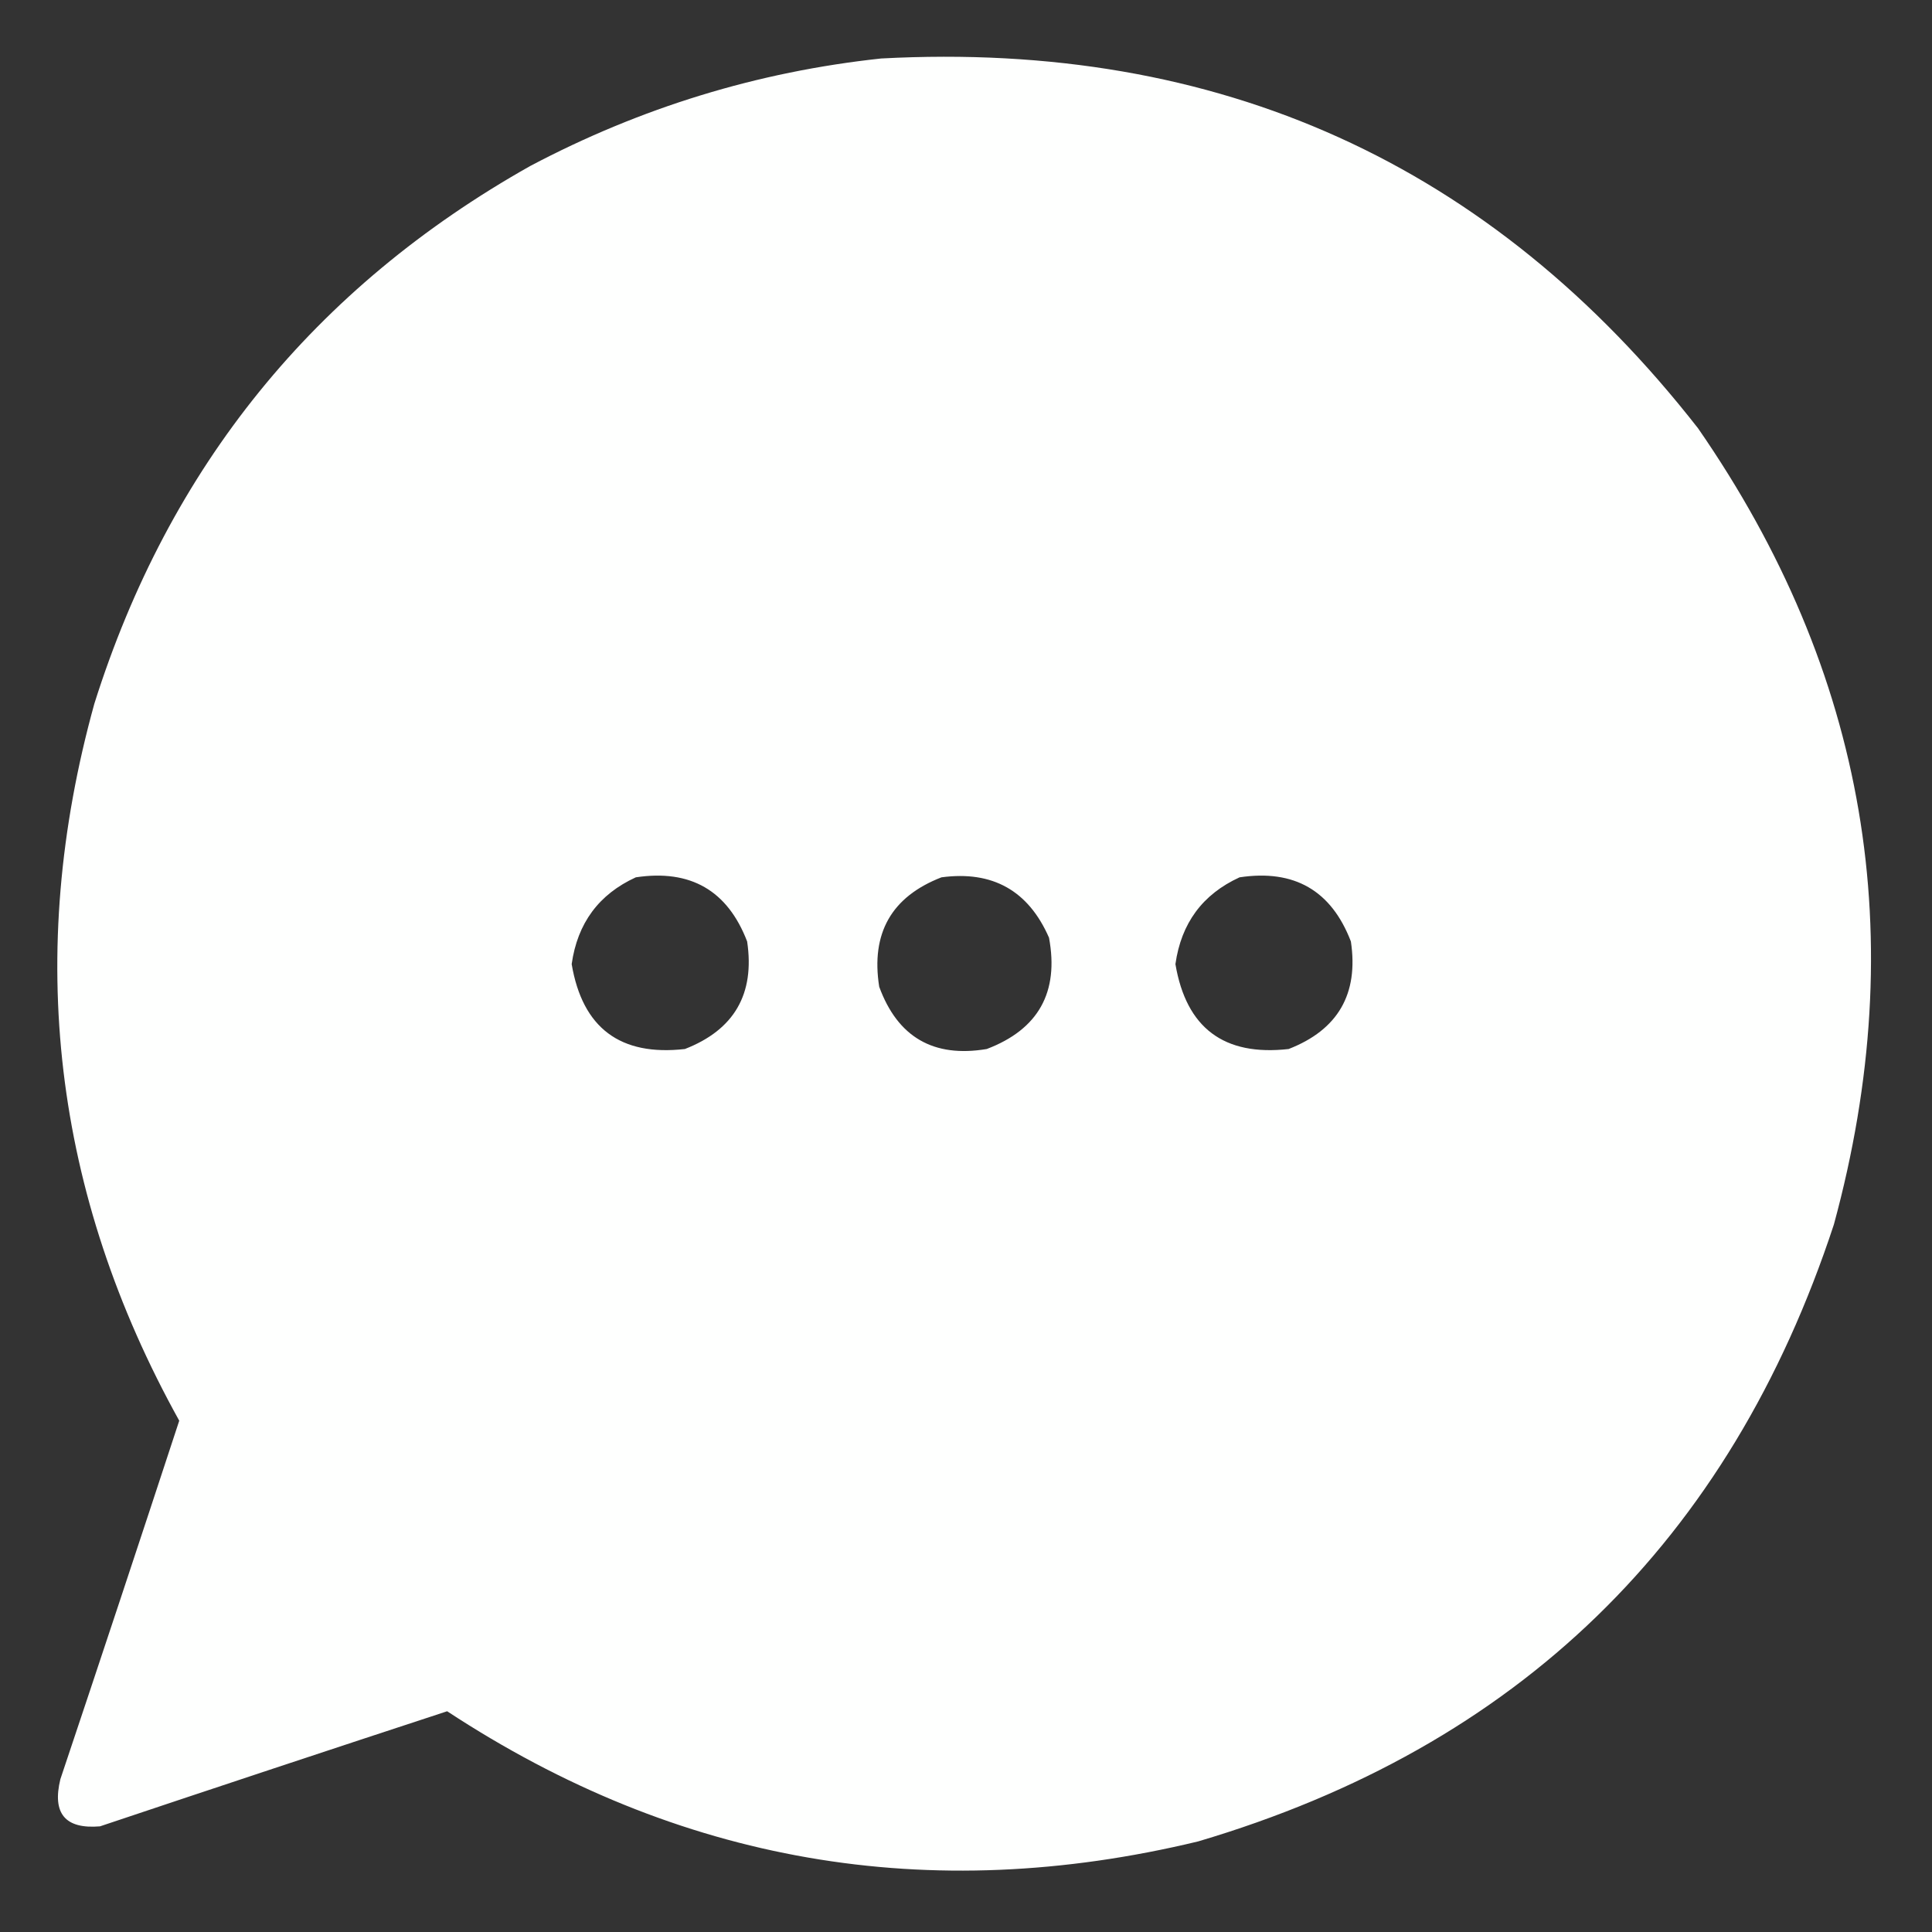 <svg xmlns="http://www.w3.org/2000/svg" xmlns:xlink="http://www.w3.org/1999/xlink" width="512px" height="512px" style="shape-rendering:geometricPrecision; text-rendering:geometricPrecision; image-rendering:optimizeQuality; fill-rule:evenodd; clip-rule:evenodd"><rect width="100%" height="100%" fill="#333333" stroke="none"/><g><path style="opacity:1" fill="#fefffe" d="M 233.5,15.5 C 323.053,10.703 395.22,43.369 450,113.5C 494.711,178.096 506.711,248.43 486,324.5C 458.398,408.435 402.231,462.935 317.5,488C 246.066,505.206 179.733,493.706 118.5,453.5C 87.802,463.566 57.135,473.733 26.5,484C 17.284,484.777 13.784,480.61 16,471.5C 26.601,439.865 37.101,408.198 47.5,376.5C 14.087,316.283 6.587,252.95 25,186.5C 44.802,123.712 83.302,76.212 140.5,44C 169.795,28.51 200.795,19.01 233.5,15.5 Z M 168.5,232.5 C 182.981,230.318 192.814,235.985 198,249.5C 200.078,263.416 194.578,272.916 181.5,278C 164.366,279.939 154.366,272.439 151.5,255.5C 153.032,244.653 158.699,236.986 168.5,232.5 Z M 249.5,232.5 C 263.037,230.684 272.537,236.018 278,248.5C 280.685,262.967 275.185,272.8 261.5,278C 247.394,280.366 237.894,274.866 233,261.5C 230.759,247.305 236.259,237.638 249.5,232.5 Z M 328.5,232.5 C 342.981,230.318 352.814,235.985 358,249.5C 360.078,263.416 354.578,272.916 341.5,278C 324.366,279.939 314.366,272.439 311.5,255.5C 313.032,244.653 318.699,236.986 328.5,232.5 Z"></path></g></svg>